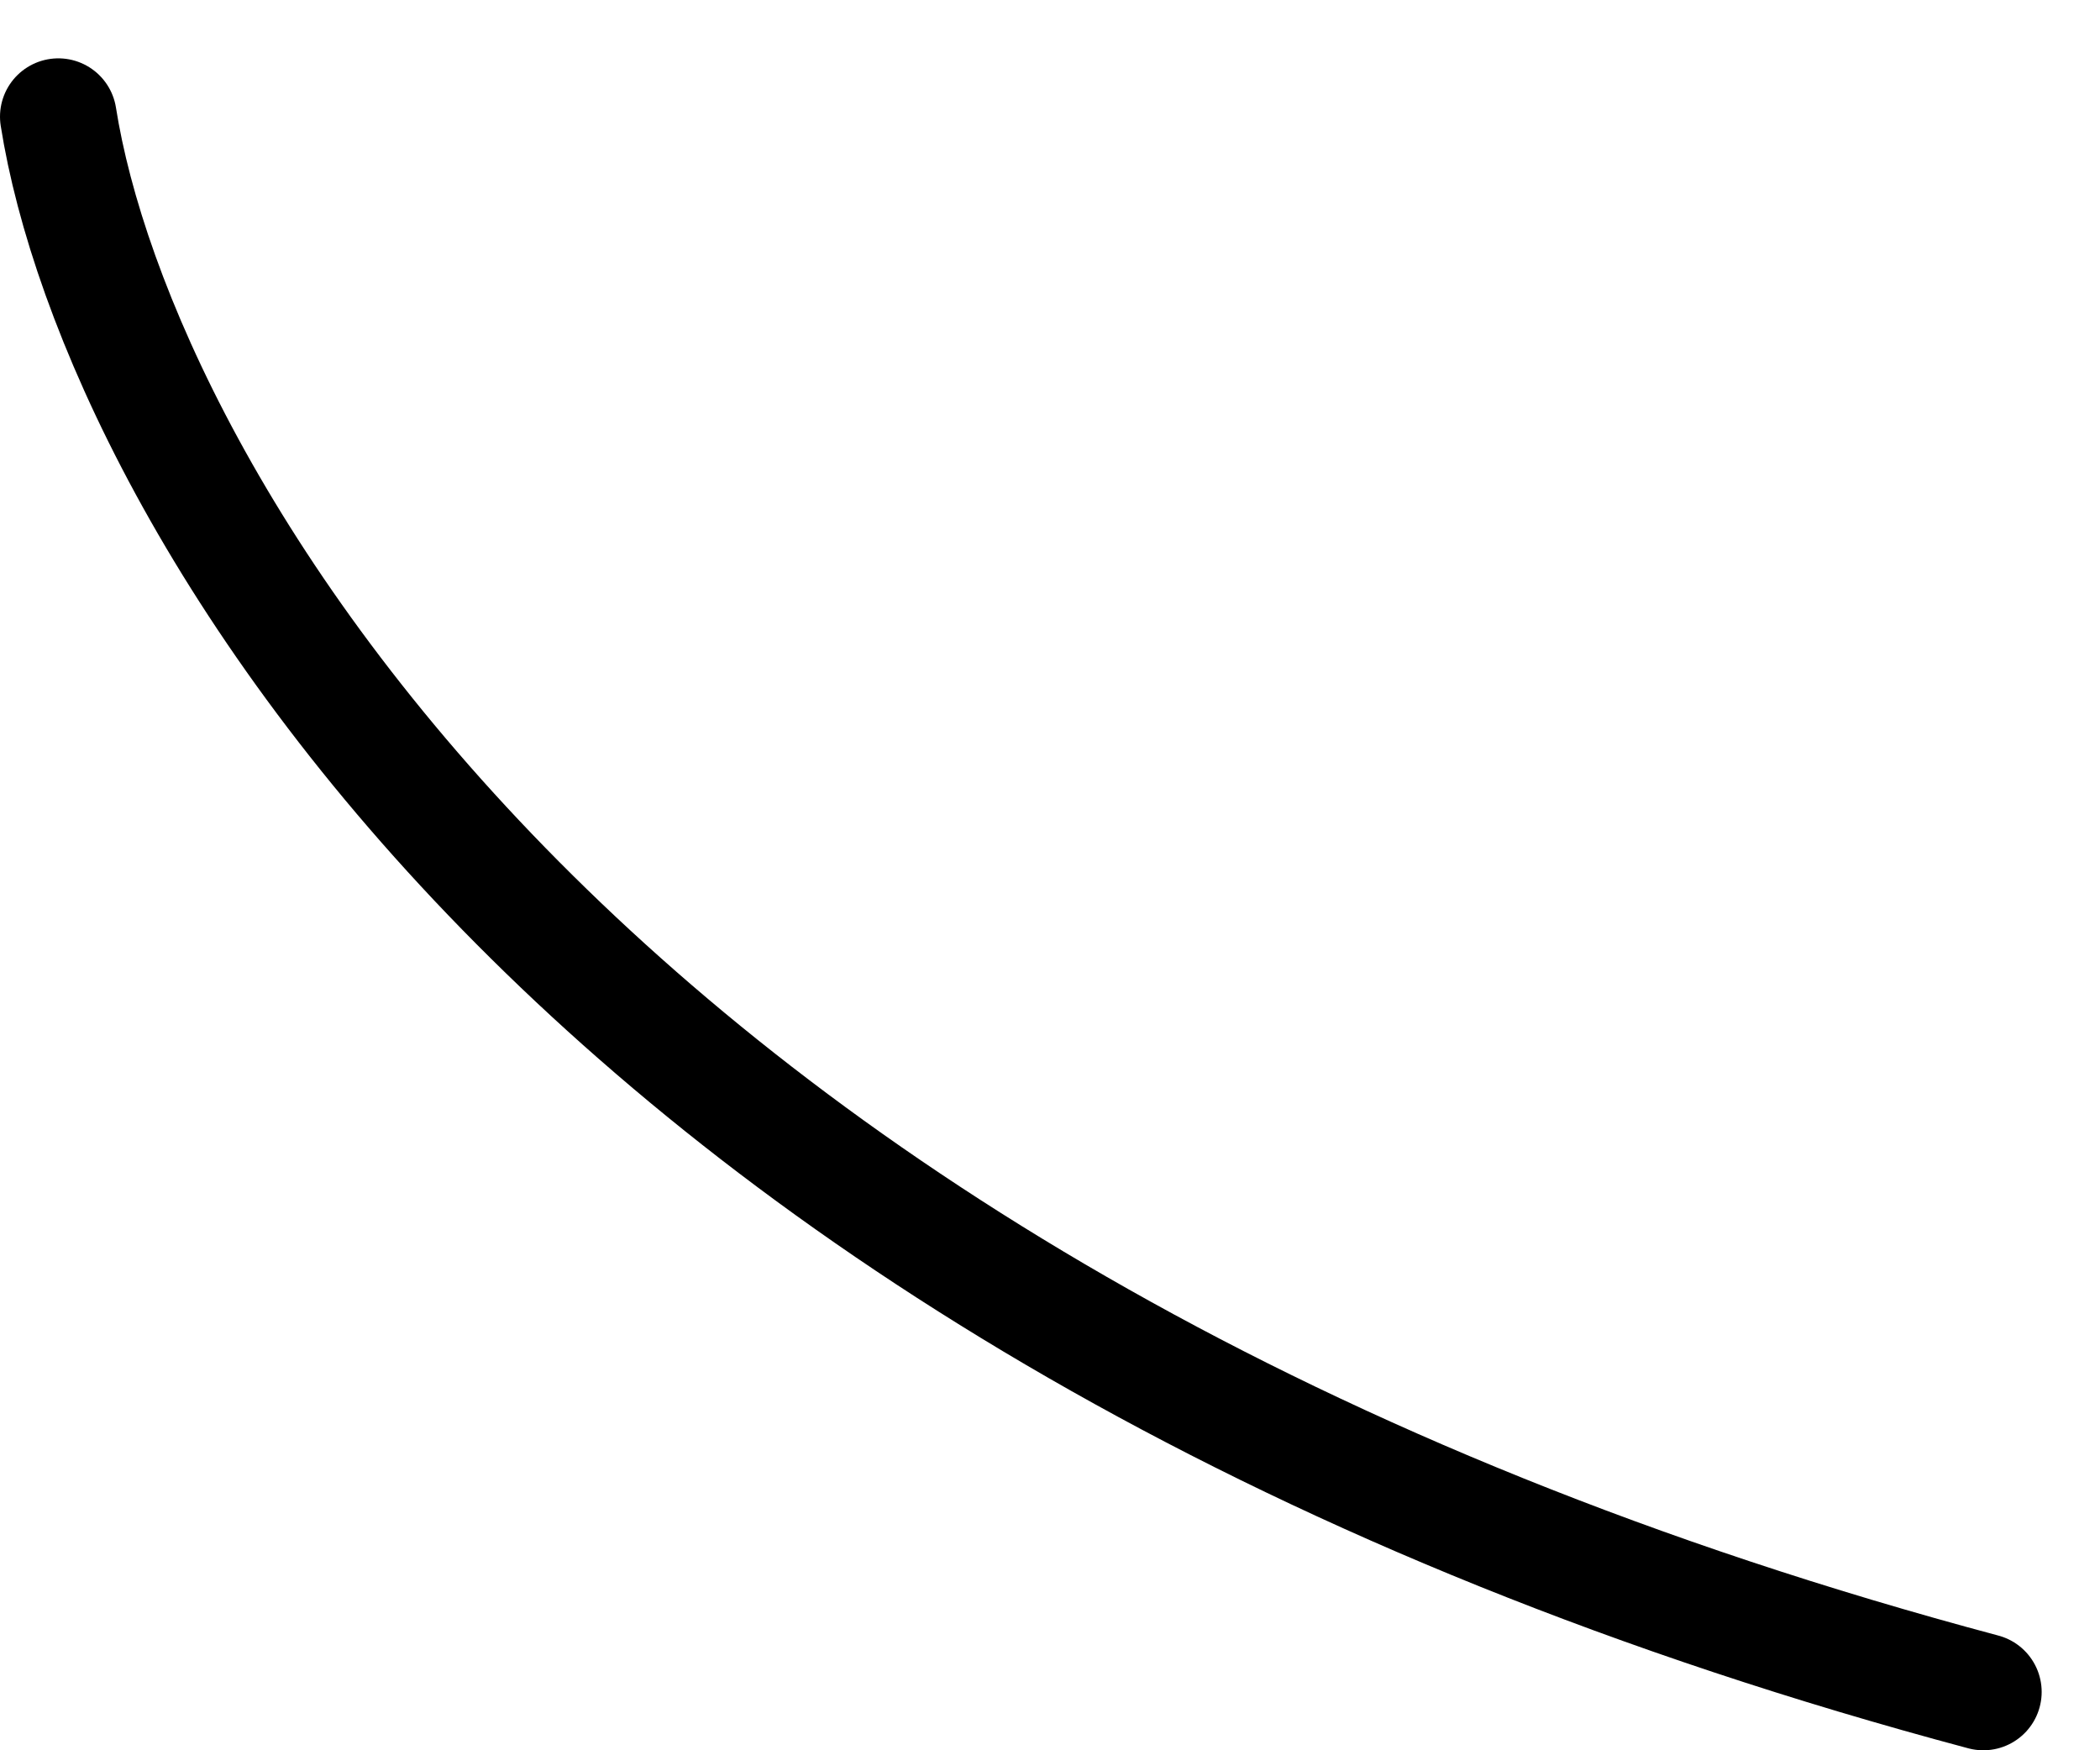 <?xml version="1.0" encoding="UTF-8"?> <svg xmlns="http://www.w3.org/2000/svg" width="18" height="15" viewBox="0 0 18 15" fill="none"><path d="M0.5 1C1 4.167 5 11.3 17 14.5" stroke="black" stroke-linecap="round"></path></svg> 
